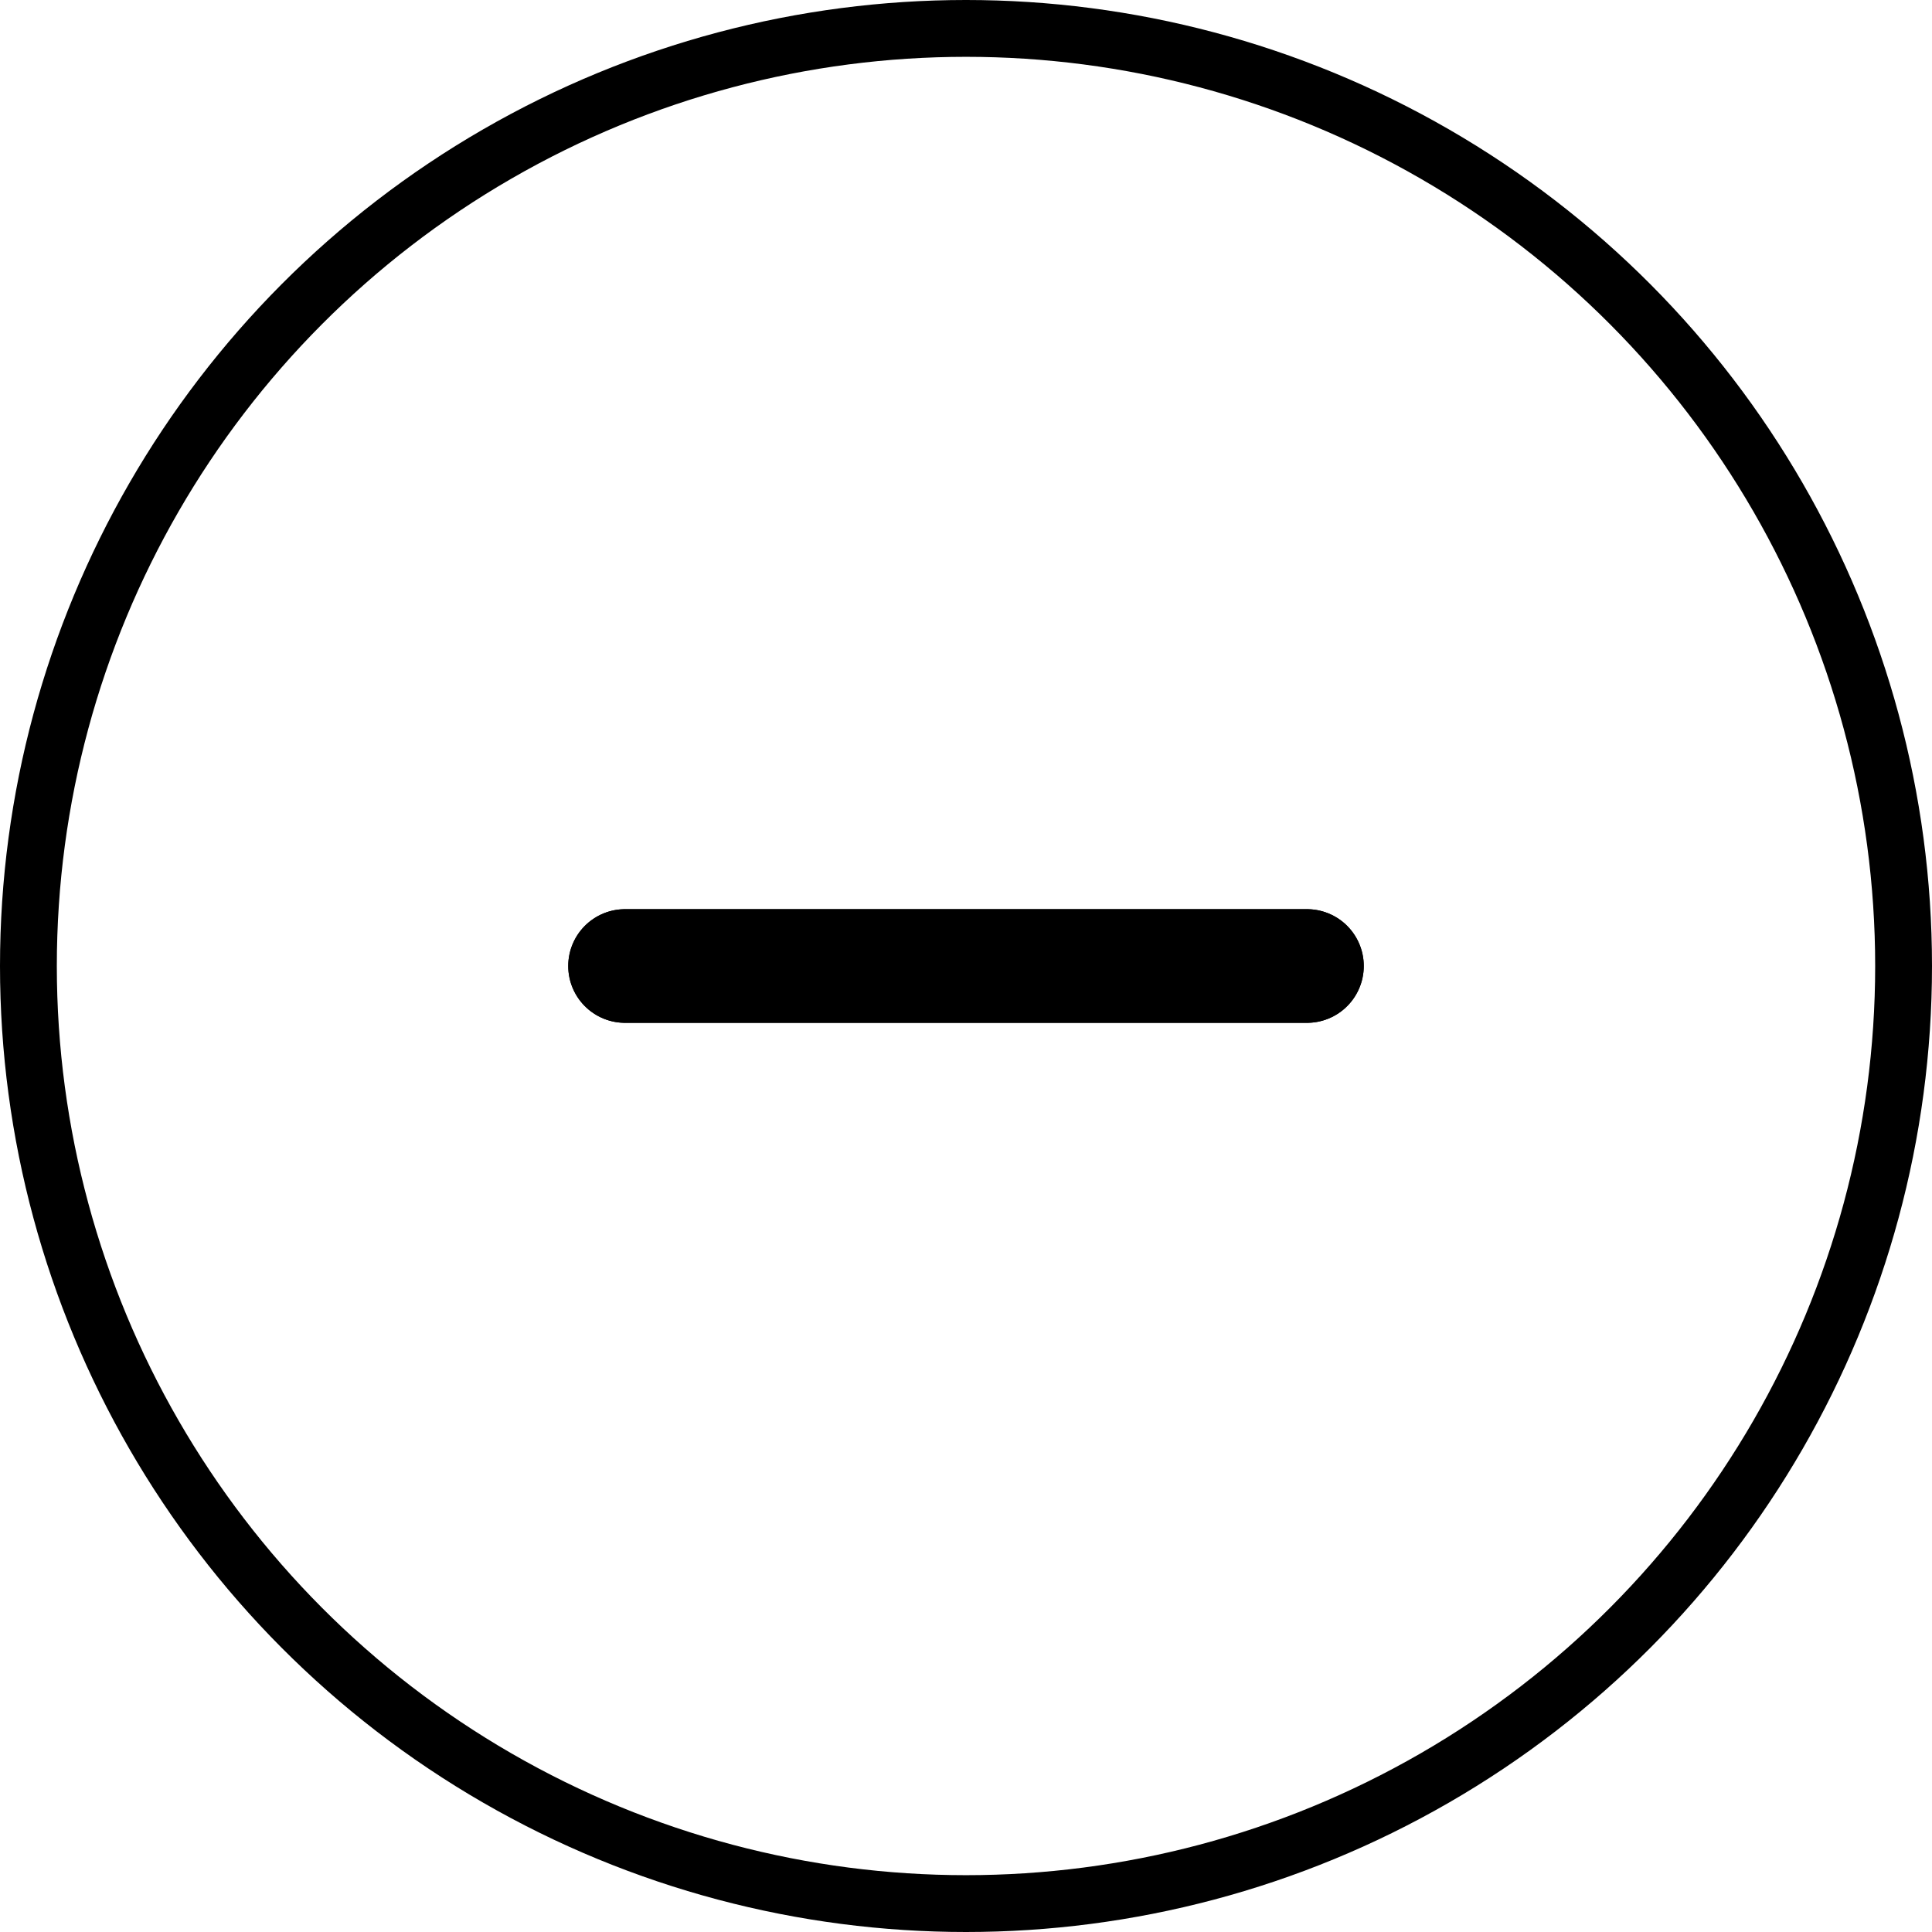 <svg width="17" height="17" viewBox="0 0 17 17" fill="none" xmlns="http://www.w3.org/2000/svg">
<g id="+ -">
<circle id="Ellipse 37" cx="8.5" cy="8.5" r="8.25" stroke="black" stroke-width="0.5"/>
<g id="Group 3668">
<line id="Line 169" x1="5.5" y1="8.5" x2="11.5" y2="8.5" stroke="black" stroke-linecap="round"/>
<line id="Line 170" x1="11.5" y1="8.5" x2="5.5" y2="8.5" stroke="black" stroke-linecap="round"/>
</g>
</g>
</svg>
